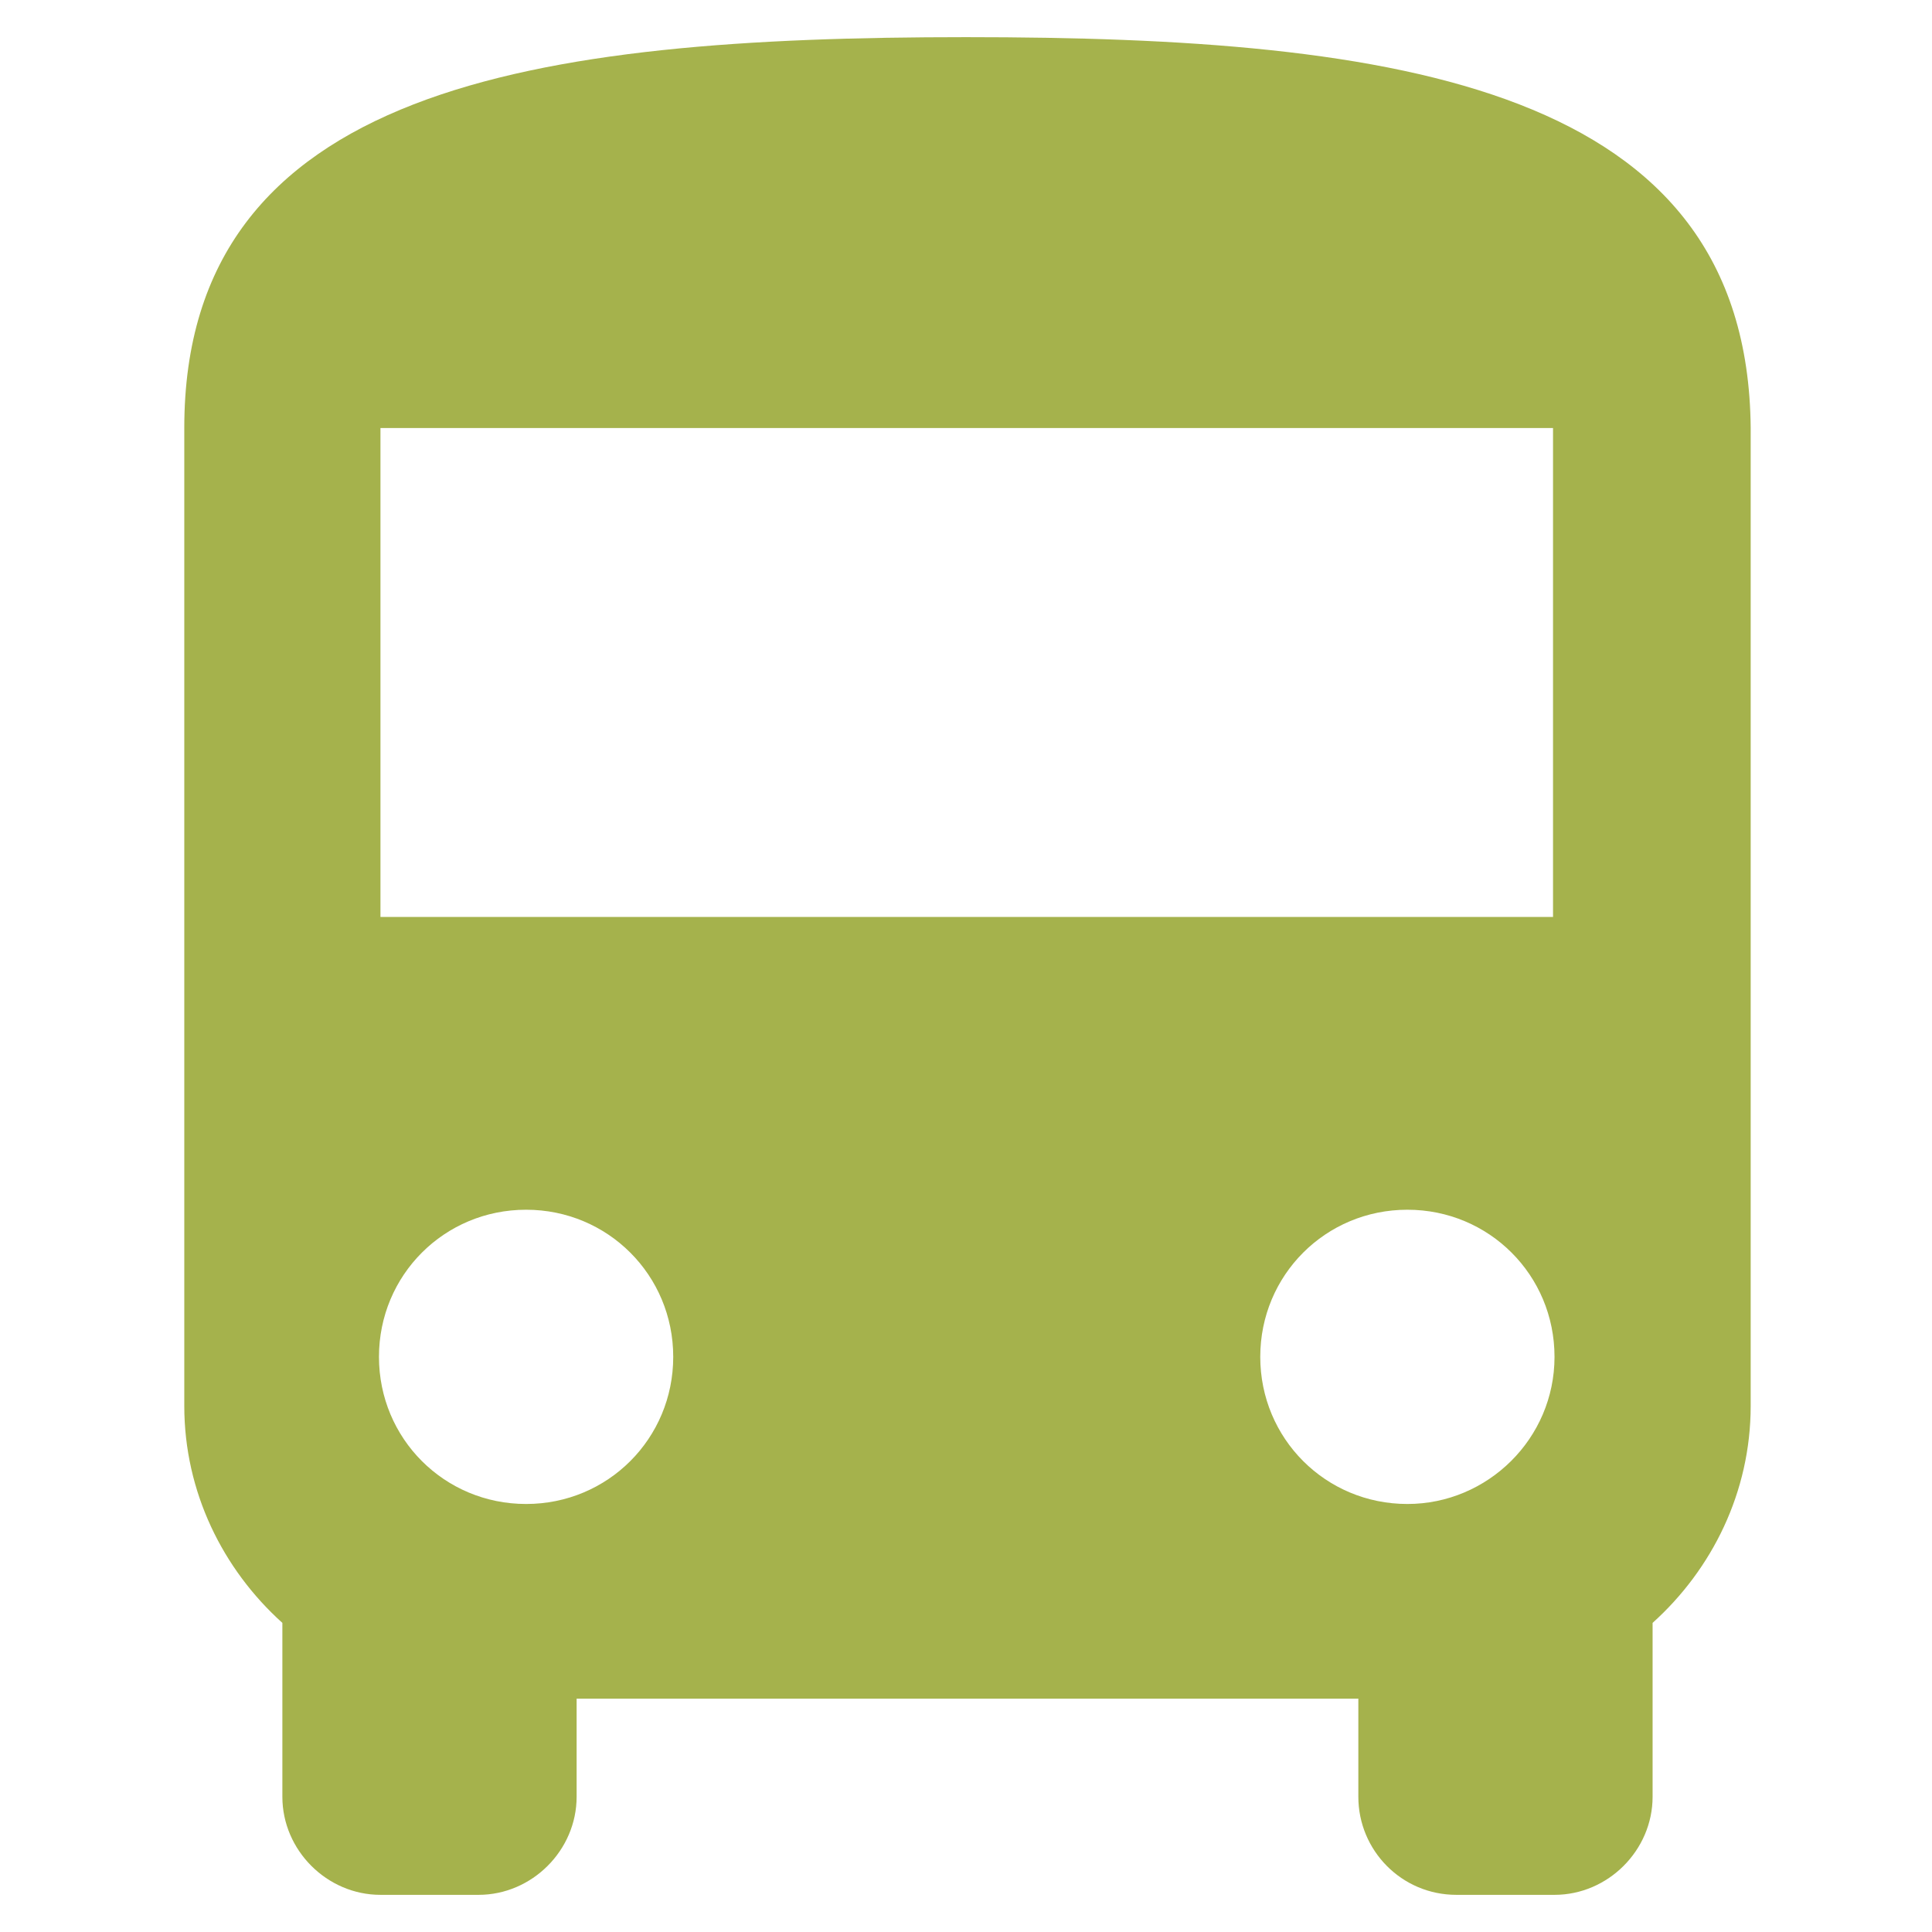 <?xml version="1.0" encoding="utf-8"?>
<!-- Generator: Adobe Illustrator 24.1.0, SVG Export Plug-In . SVG Version: 6.00 Build 0)  -->
<svg version="1.1" id="Capa_1" xmlns="http://www.w3.org/2000/svg" xmlns:xlink="http://www.w3.org/1999/xlink" x="0px" y="0px"
	 viewBox="0 0 130 130" style="enable-background:new 0 0 130 130;" xml:space="preserve">
<style type="text/css">
	.st0{fill:none;}
	.st1{fill:#A5B24C;}
</style>
<rect y="0" class="st0" width="130" height="130"/>
<g>
	<g>
		<path class="st1" d="M65,2.5C36,2.5,12.4,5.8,12.4,28.8v65.8c0,5.8,2.6,11,6.6,14.6v11.7c0,3.6,3,6.6,6.6,6.6h6.6
			c3.6,0,6.6-3,6.6-6.6v-6.6h52.6v6.6c0,3.6,2.9,6.6,6.6,6.6h6.6c3.6,0,6.6-3,6.6-6.6v-11.7c4-3.6,6.6-8.8,6.6-14.6V28.8
			C117.6,5.8,94.1,2.5,65,2.5z M35.4,101.2c-5.5,0-9.9-4.4-9.9-9.9s4.4-9.9,9.9-9.9s9.9,4.4,9.9,9.9S40.9,101.2,35.4,101.2z
			 M94.7,101.2c-5.5,0-9.9-4.4-9.9-9.9s4.4-9.9,9.9-9.9c5.5,0,9.9,4.4,9.9,9.9S100.1,101.2,94.7,101.2z M104.5,61.7H25.6V28.8h78.9
			V61.7z"/>
	</g>
</g>
</svg>
